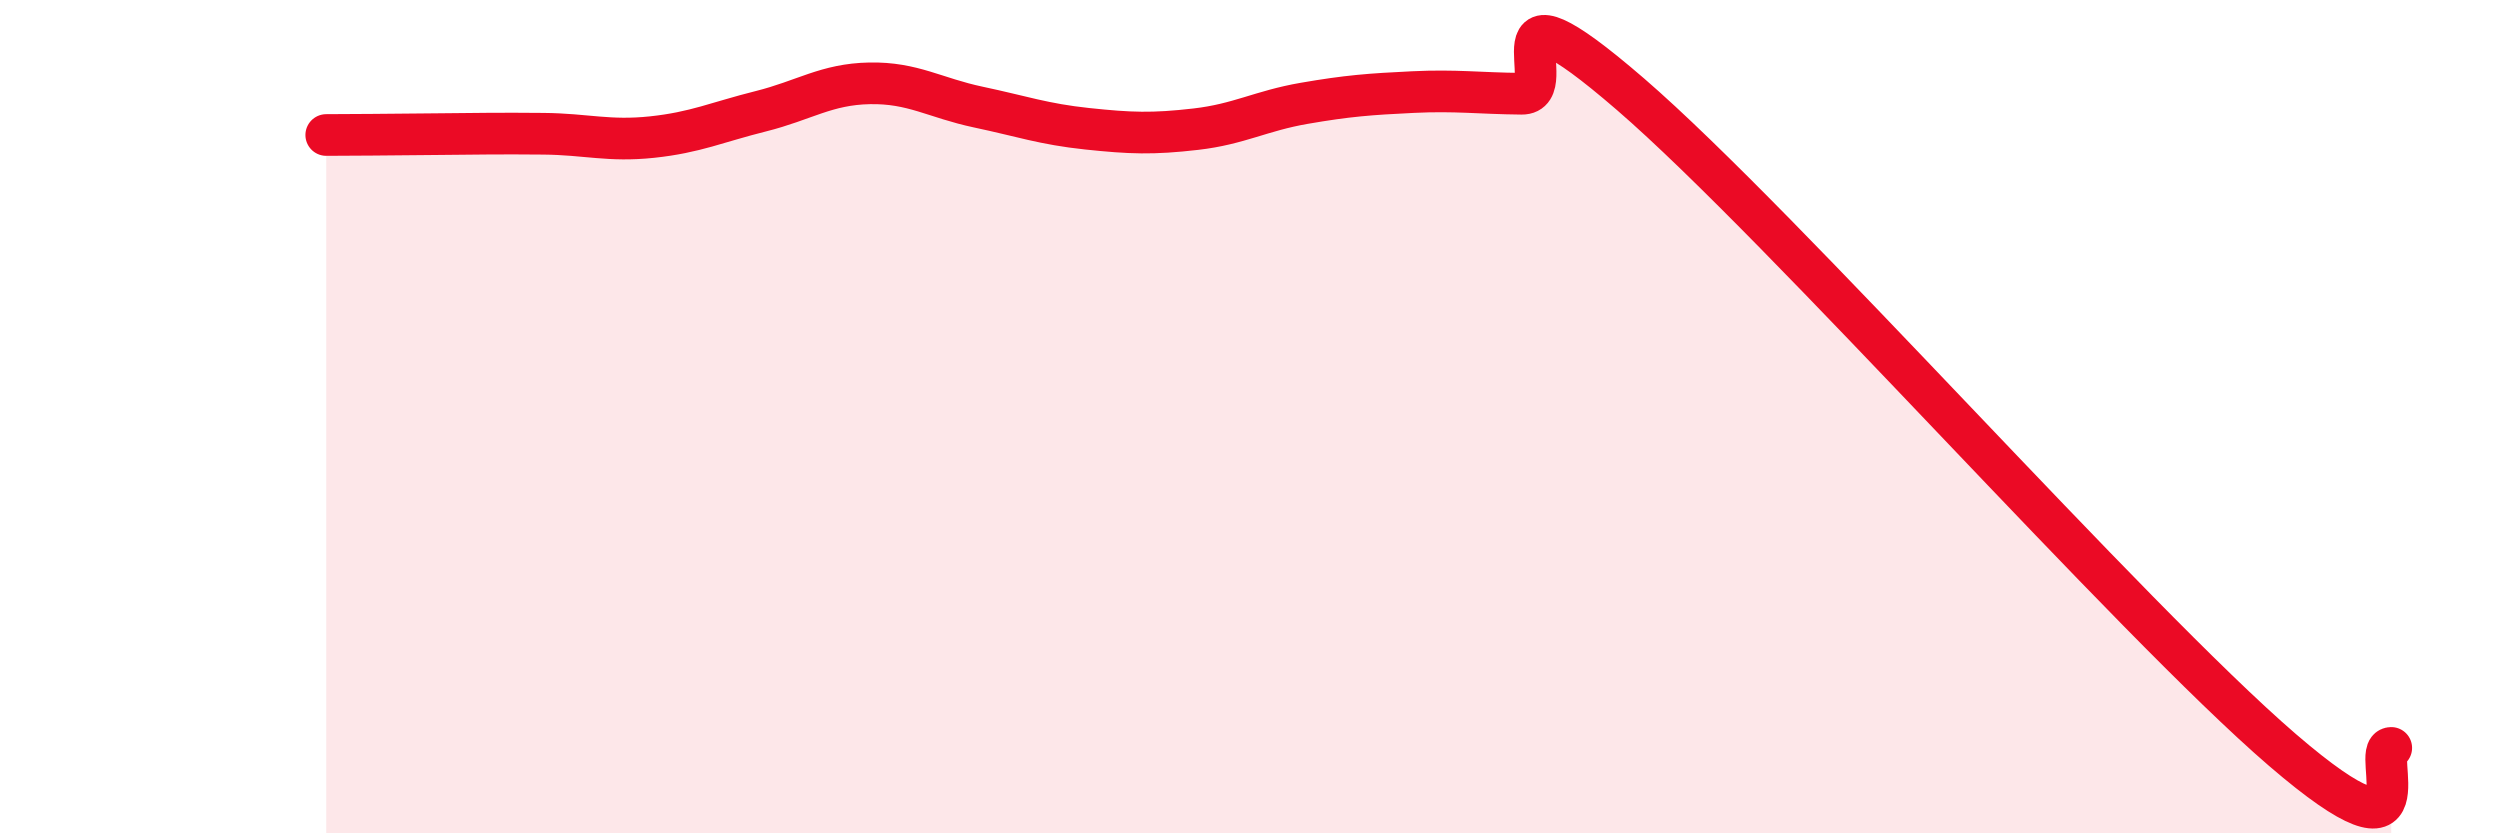 
    <svg width="60" height="20" viewBox="0 0 60 20" xmlns="http://www.w3.org/2000/svg">
      <path
        d="M 7.83,3.24 C 8.35,3.24 9.39,3.23 10.43,3.22 C 11.47,3.21 12,3.2 13.04,3.21 C 14.08,3.22 14.61,3.4 15.65,3.29 C 16.69,3.18 17.22,2.93 18.26,2.67 C 19.3,2.41 19.83,2.02 20.87,2 C 21.91,1.98 22.44,2.35 23.48,2.57 C 24.52,2.79 25.05,2.98 26.09,3.09 C 27.13,3.2 27.66,3.22 28.7,3.1 C 29.74,2.98 30.26,2.66 31.3,2.48 C 32.34,2.3 32.87,2.26 33.91,2.21 C 34.95,2.16 35.48,2.24 36.52,2.25 C 37.56,2.26 35.48,-0.89 39.13,2.26 C 42.78,5.41 51.13,14.86 54.78,18 C 58.43,21.14 56.87,17.96 57.39,17.95L57.39 20L7.83 20Z"
        fill="#EB0A25"
        opacity="0.1"
        stroke-linecap="round"
        stroke-linejoin="round"
      />
      <path
        d="M 7.83,3.24 C 8.35,3.24 9.39,3.23 10.43,3.22 C 11.47,3.21 12,3.2 13.04,3.21 C 14.08,3.22 14.61,3.4 15.65,3.29 C 16.69,3.18 17.22,2.93 18.26,2.67 C 19.3,2.41 19.83,2.02 20.87,2 C 21.91,1.98 22.44,2.35 23.48,2.57 C 24.52,2.79 25.05,2.98 26.09,3.09 C 27.13,3.2 27.66,3.22 28.7,3.1 C 29.74,2.98 30.26,2.66 31.3,2.48 C 32.34,2.3 32.87,2.26 33.91,2.21 C 34.95,2.16 35.48,2.24 36.52,2.25 C 37.56,2.26 35.48,-0.89 39.13,2.26 C 42.78,5.41 51.13,14.86 54.78,18 C 58.43,21.14 56.87,17.96 57.39,17.95"
        stroke="#EB0A25"
        stroke-width="1"
        fill="none"
        stroke-linecap="round"
        stroke-linejoin="round"
      />
    </svg>
  